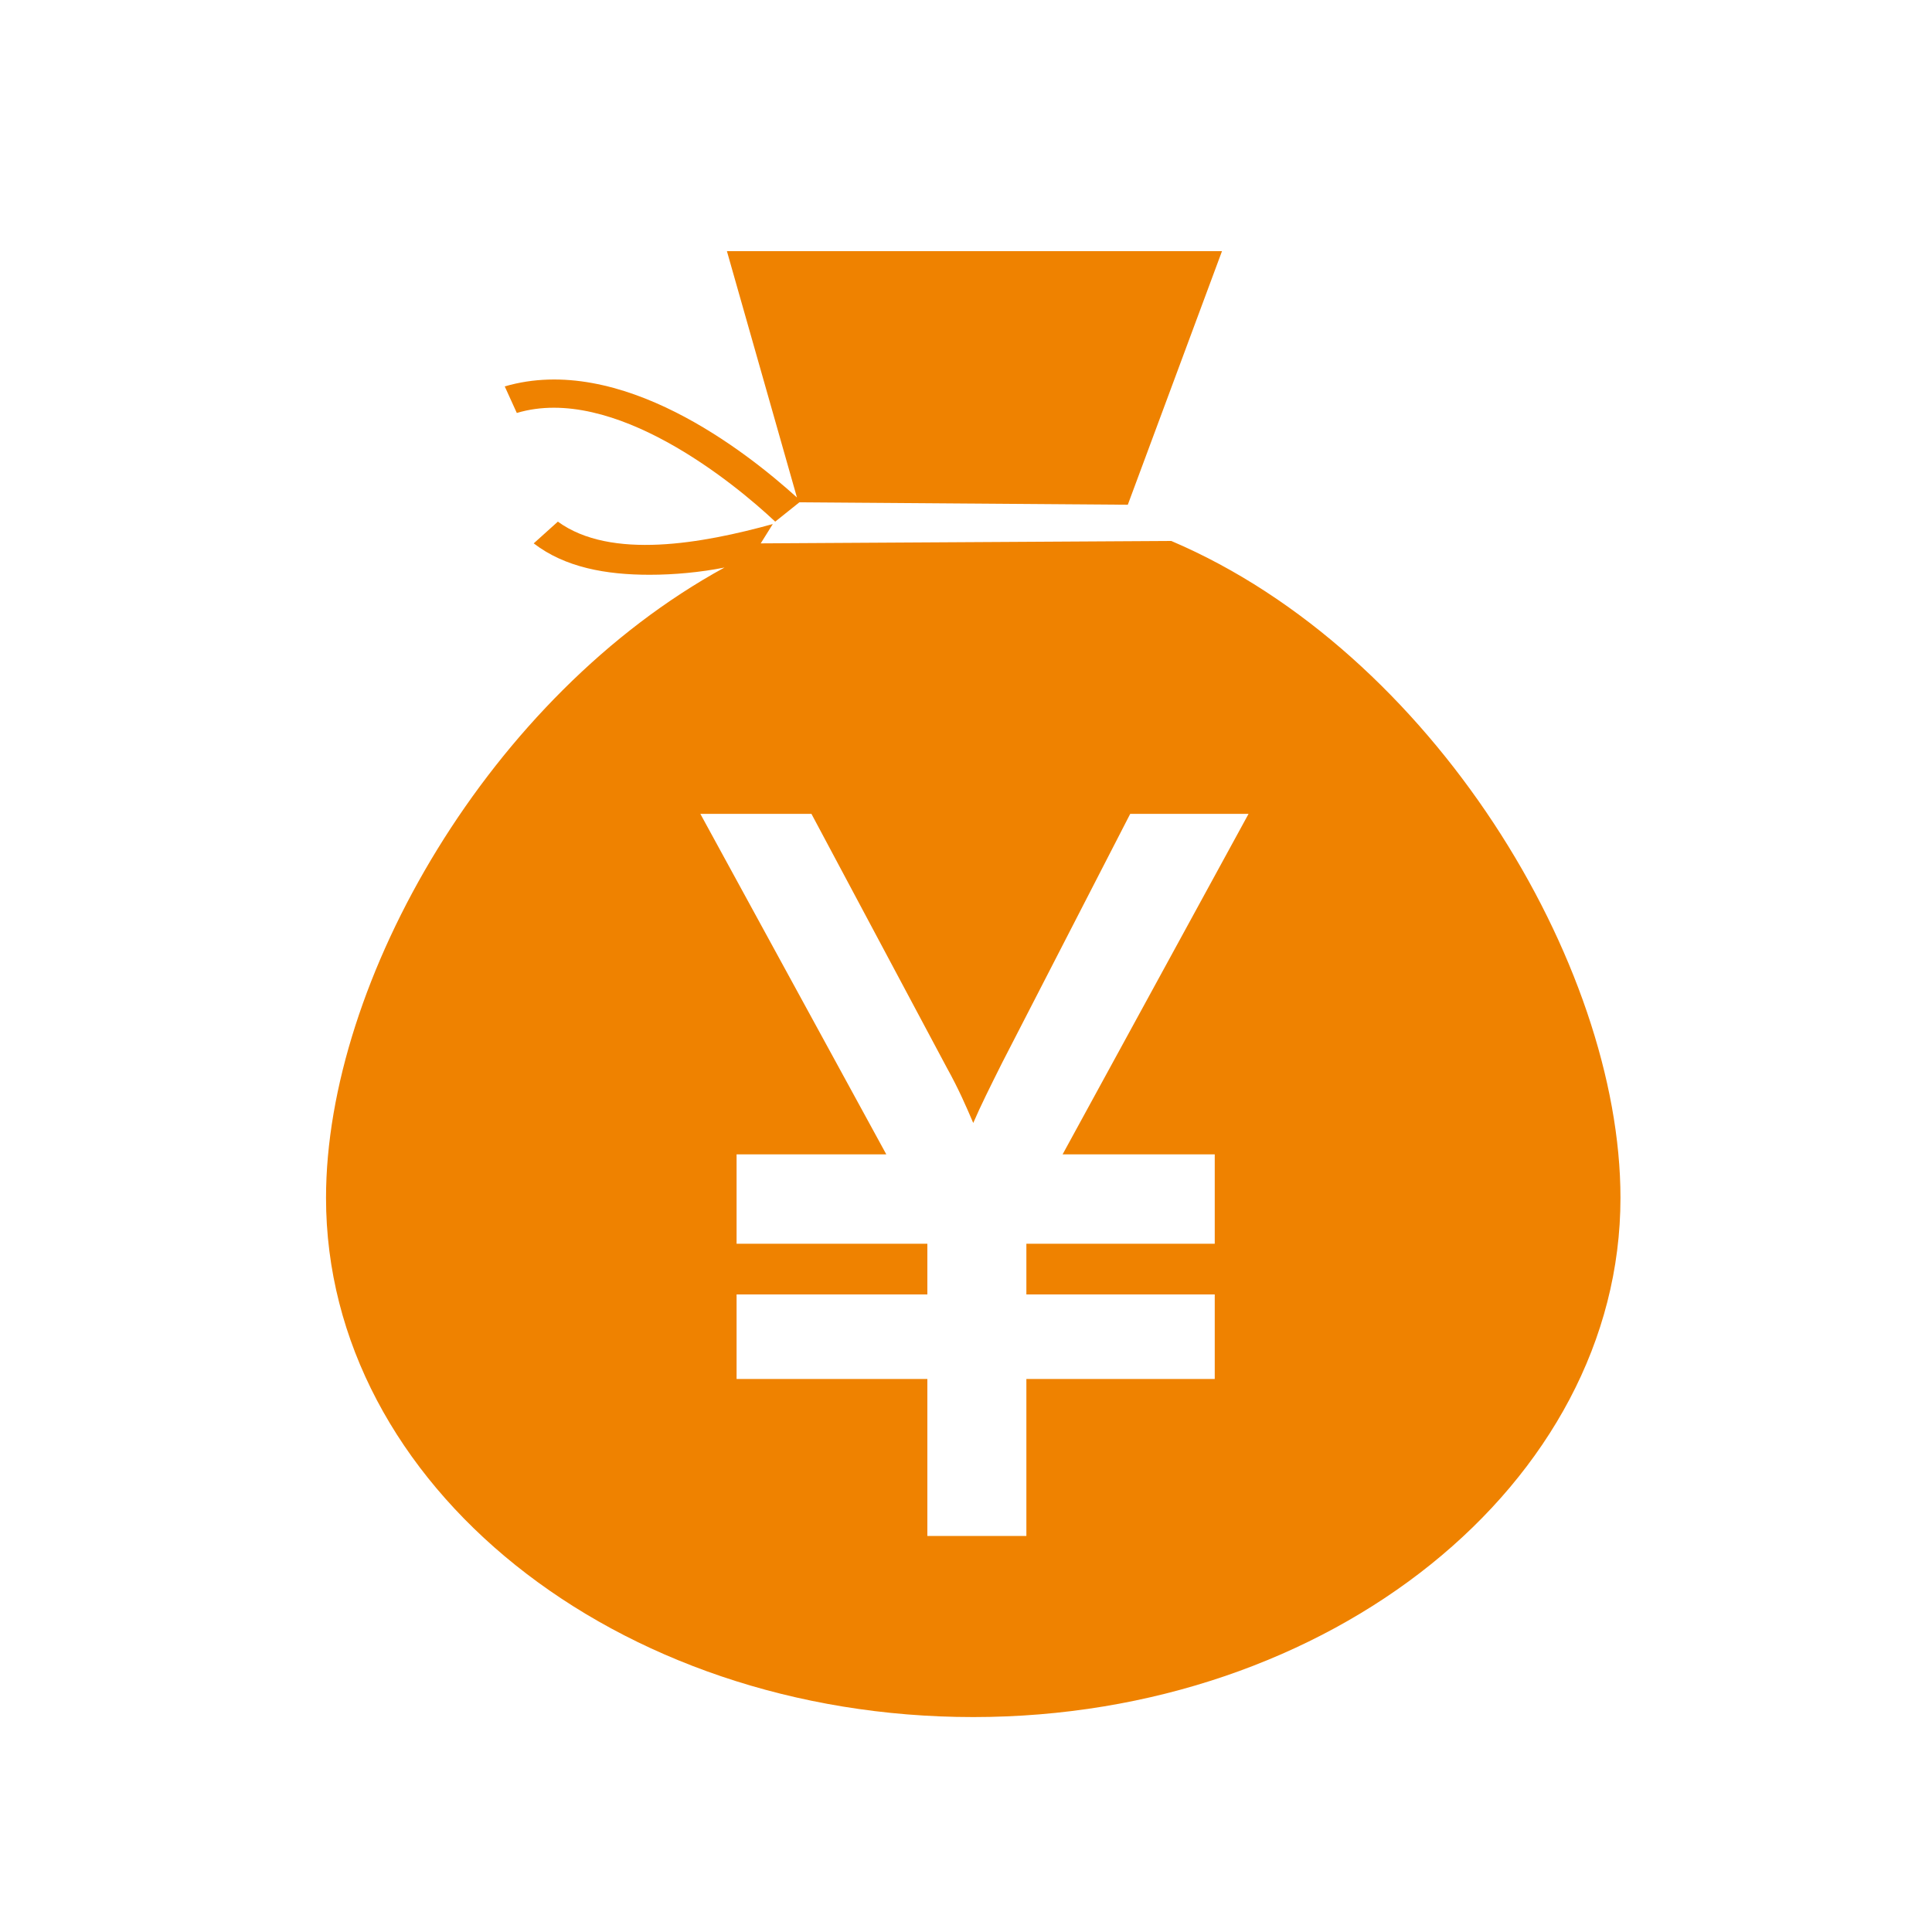 <?xml version="1.0" encoding="utf-8"?>
<!-- Generator: Adobe Illustrator 27.9.1, SVG Export Plug-In . SVG Version: 6.00 Build 0)  -->
<svg version="1.1" id="レイヤー_1" xmlns="http://www.w3.org/2000/svg" xmlns:xlink="http://www.w3.org/1999/xlink" x="0px"
	 y="0px" viewBox="0 0 80 80" style="enable-background:new 0 0 80 80;" xml:space="preserve">
<style type="text/css">
	.st0{fill:#EF8200;}
</style>
<g>
	<path class="st0" d="M46.7,20.9l3.9-10.5H30.1L33,20.6c-2.1-1.9-7.3-6-12.1-4.6l0.5,1.1c4-1.2,9,2.9,10.7,4.5l1-0.8L46.7,20.9
		L46.7,20.9z"/>
	<path class="st0" d="M48.5,22.4l-17,0.1l0.5-0.8c-2.9,0.8-6.7,1.5-8.9-0.1l-1,0.9c1.3,1,3,1.3,4.8,1.3c1,0,2.1-0.1,3.1-0.3
		c-9.7,5.3-16.5,17.1-16.5,26.1c0,11.9,12,21.5,26.8,21.5s26.8-9.7,26.8-21.5C67.1,39.9,59.3,27,48.5,22.4z M50.3,47.8v3.7h-7.8v2.1
		h7.8v3.5h-7.8v6.5h-4.1v-6.5h-7.9v-3.5h7.9v-2.1h-7.9v-3.7h6.2L29,33.7h4.6l5.6,10.5c0.5,0.9,0.8,1.6,1.1,2.3
		c0.3-0.7,0.7-1.5,1.2-2.5l5.3-10.3h4.9L44,47.8H50.3z"/>
</g>
</svg>

